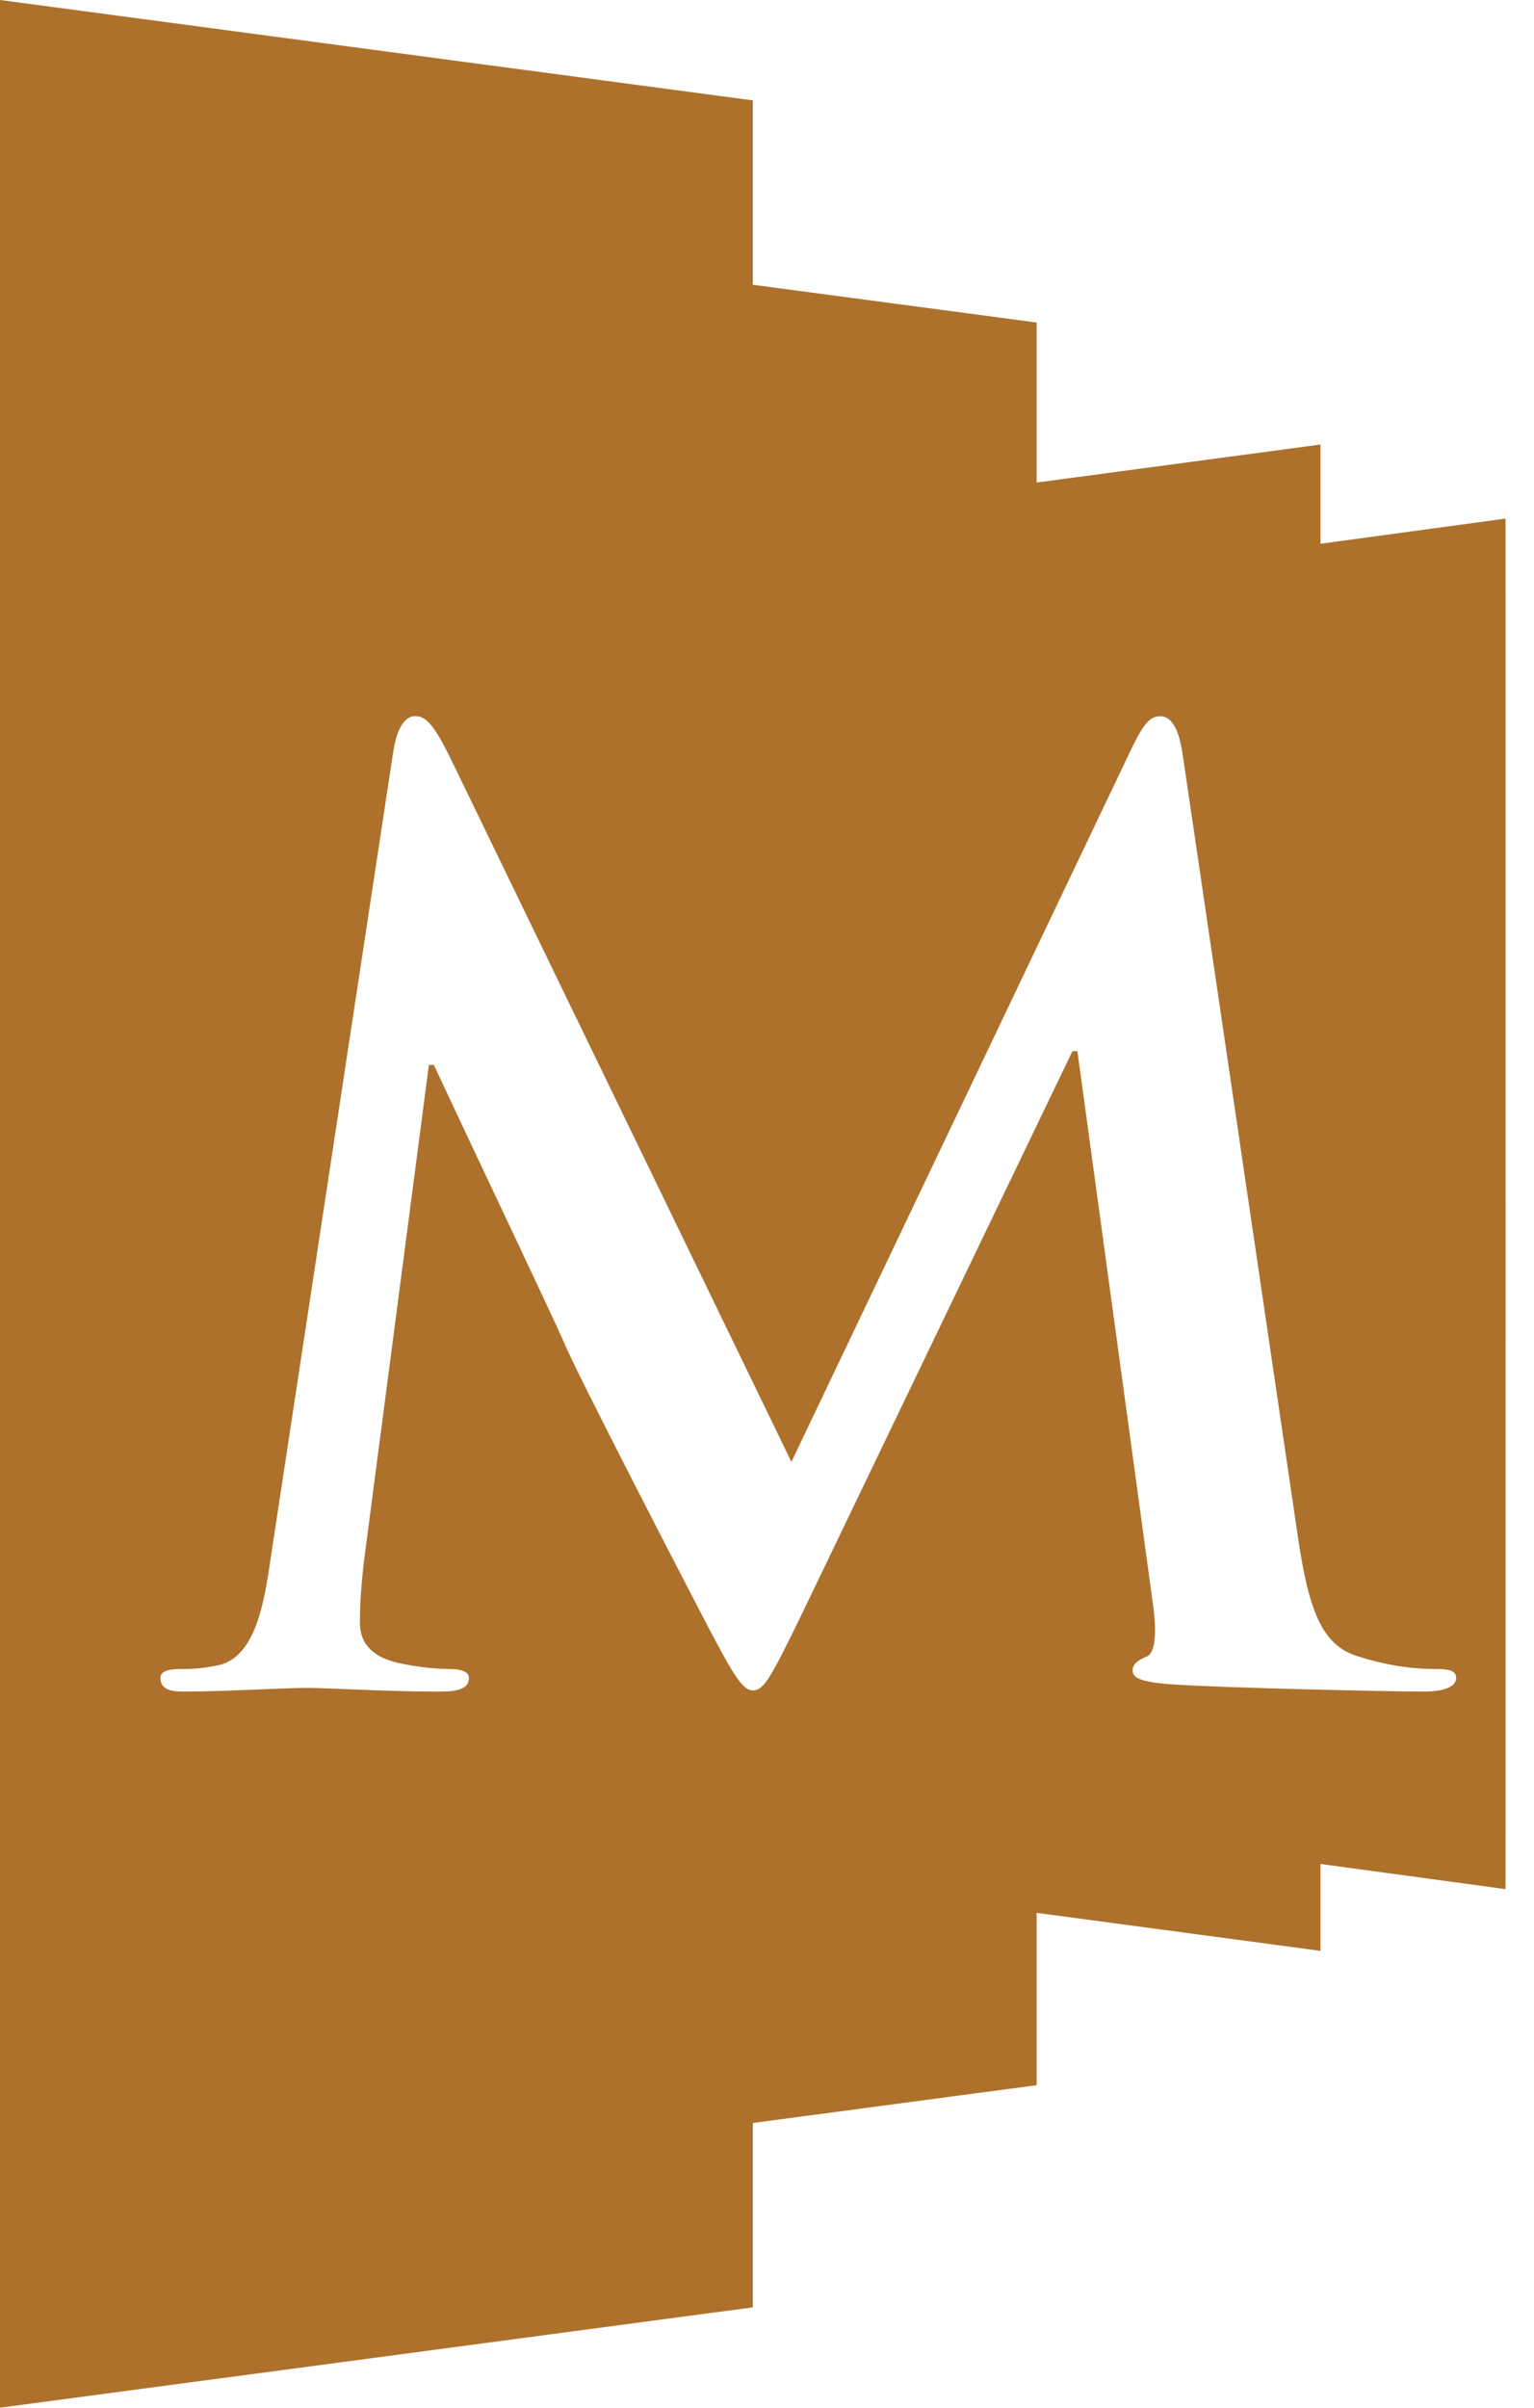 <?xml version="1.0" encoding="UTF-8"?>
<svg xmlns="http://www.w3.org/2000/svg" width="51" height="80" viewBox="0 0 51 80" fill="none">
  <path d="M50.053 17.231L43.902 18.067V14.77L34.465 16.033V10.717L25.028 9.461V3.335L0 0V80L25.028 76.665V70.539L34.465 69.283V63.557L43.902 64.82V61.933L50.053 62.769L50.056 44.589V40.002L50.053 17.231ZM47.331 56.205C46.289 56.205 40.532 56.082 38.865 55.958C37.904 55.877 37.657 55.747 37.657 55.5C37.657 55.295 37.823 55.165 38.116 55.042C38.363 54.961 38.494 54.418 38.324 53.251L35.82 34.927H35.654L26.56 53.833C25.599 55.79 25.391 56.167 25.017 56.167C24.643 56.167 24.223 55.332 23.558 54.087C22.558 52.169 19.263 45.799 18.762 44.632C18.388 43.758 15.884 38.512 14.425 35.385H14.259L12.09 51.957C12.009 52.705 11.966 53.251 11.966 53.914C11.966 54.707 12.506 55.078 13.216 55.247C13.965 55.413 14.551 55.455 14.964 55.455C15.299 55.455 15.589 55.536 15.589 55.748C15.589 56.122 15.215 56.206 14.589 56.206C12.837 56.206 10.962 56.083 10.21 56.083C9.415 56.083 7.416 56.206 6.081 56.206C5.664 56.206 5.332 56.122 5.332 55.748C5.332 55.54 5.579 55.455 6 55.455C6.335 55.455 6.625 55.455 7.25 55.332C8.416 55.085 8.751 53.457 8.959 52.039L13.088 24.884L13.091 24.877C13.215 24.172 13.469 23.795 13.798 23.795C14.127 23.795 14.381 24.003 14.925 25.089L26.312 48.574L37.656 24.796C37.991 24.13 38.2 23.798 38.574 23.798C38.948 23.798 39.199 24.214 39.323 25.092L43.116 50.83C43.49 53.453 43.907 54.662 45.161 55.039C46.369 55.416 47.206 55.455 47.746 55.455C48.124 55.455 48.413 55.494 48.413 55.748C48.413 56.083 47.912 56.206 47.329 56.206L47.331 56.205Z" fill="#AD712B"></path>
</svg>
